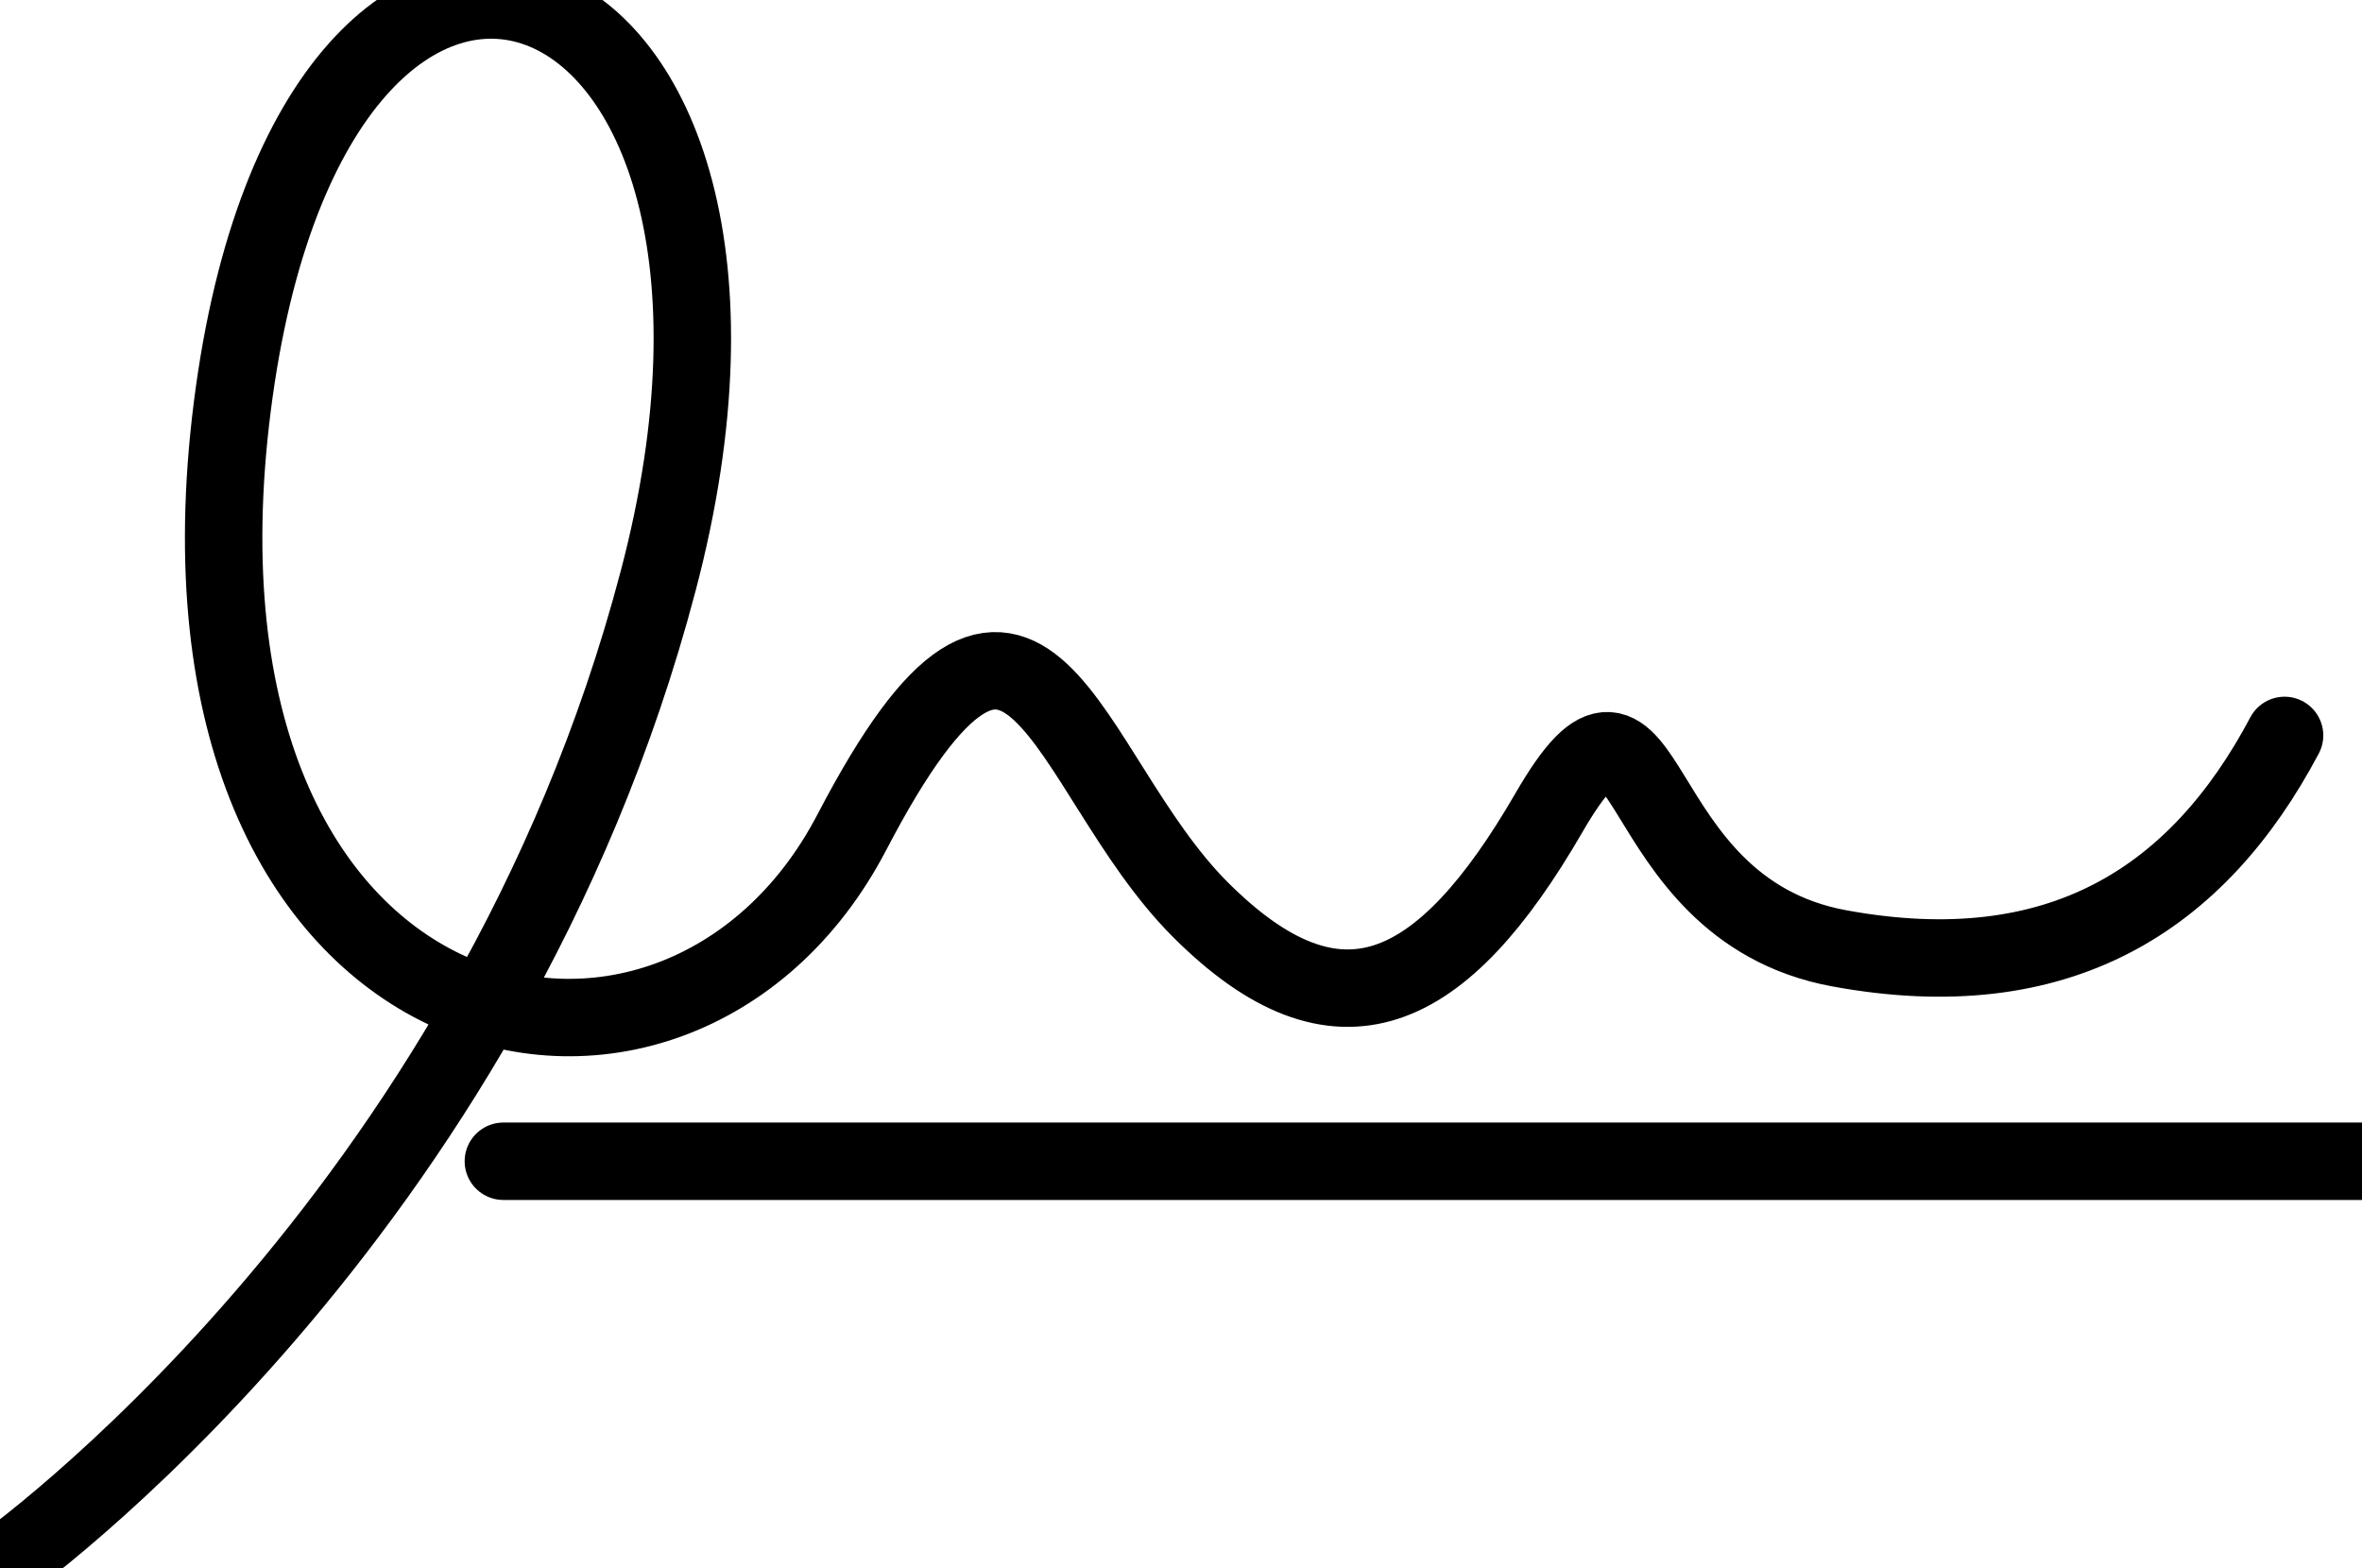<svg xmlns="http://www.w3.org/2000/svg" xmlns:xlink="http://www.w3.org/1999/xlink" viewBox="0 0 61 40.497" overflow="visible" id="svg899980961_689"><g><path d="M 0 40.497 C 0 40.497 12.625 31.622 17 14.997 C 21.375 -1.628 8.125 -6.253 6 10.497 C 3.875 27.247 17.438 30.247 22 21.497 C 26.563 12.747 27.438 19.934 31 23.497 C 34.563 27.059 37.25 25.747 40 20.997 C 42.75 16.247 41.837 23.455 47.5 24.497 C 53.163 25.538 56.75 23.247 59 18.997" fill="transparent" stroke-width="2" stroke="rgb(0, 0, 0)" stroke-linecap="round" stroke-linejoin="round"></path><path d="M 13 29.997 L 61 29.997" fill="transparent" stroke-width="2" stroke="rgb(0, 0, 0)" stroke-linecap="round" stroke-linejoin="round"></path></g></svg>